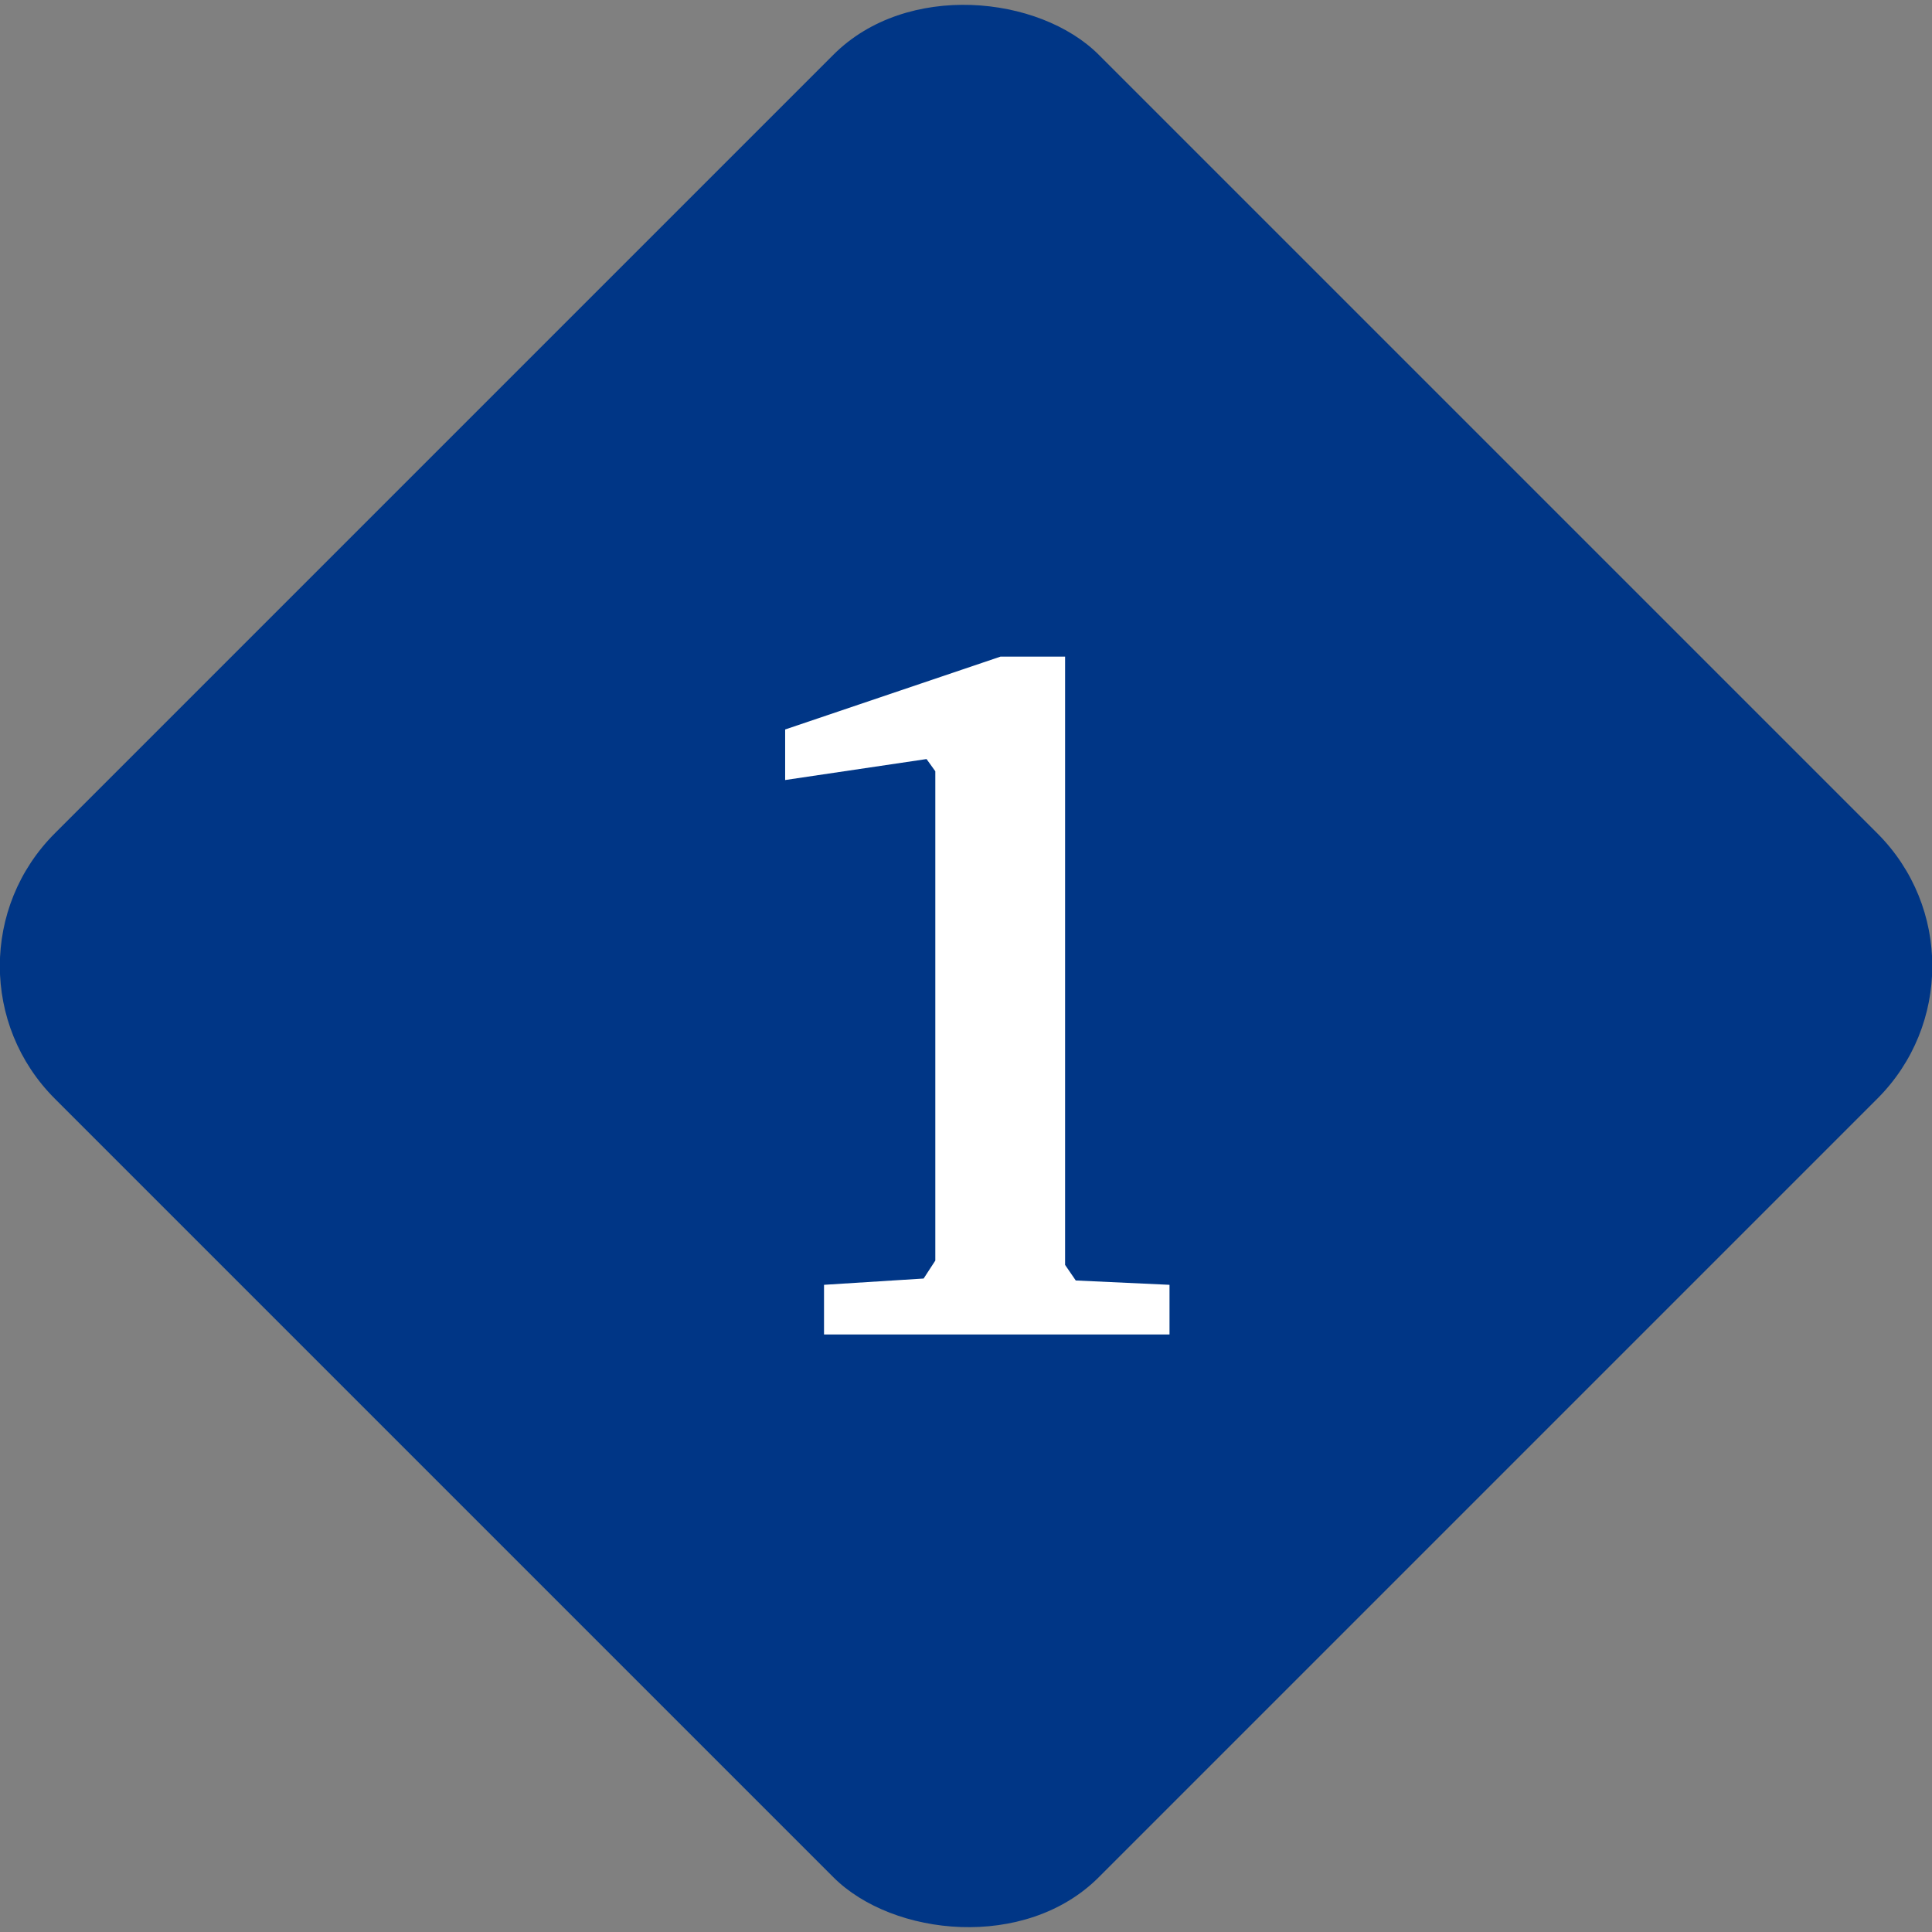<svg xmlns="http://www.w3.org/2000/svg" viewBox="0 0 36.578 36.578"><rect x="0" y="0" width="36.578" height="36.578" fill="#808080" stroke="none"/><defs><style>.cls-1{fill:#003686;}.cls-2{fill:#fff;}</style></defs><g id="レイヤー_2" data-name="レイヤー 2"><g id="テキスト"><rect class="cls-1" x="4.314" y="4.314" width="27.951" height="27.951" rx="3.551" transform="translate(-7.575 18.289) rotate(-45)"/><path class="cls-2" d="M18.941,12.432h1.224V23.948l.202.295,1.775.082v.94H15.601v-.94l1.886-.119.221-.34V14.602l-.166-.231-2.677.397v-.957Z"/></g></g></svg>